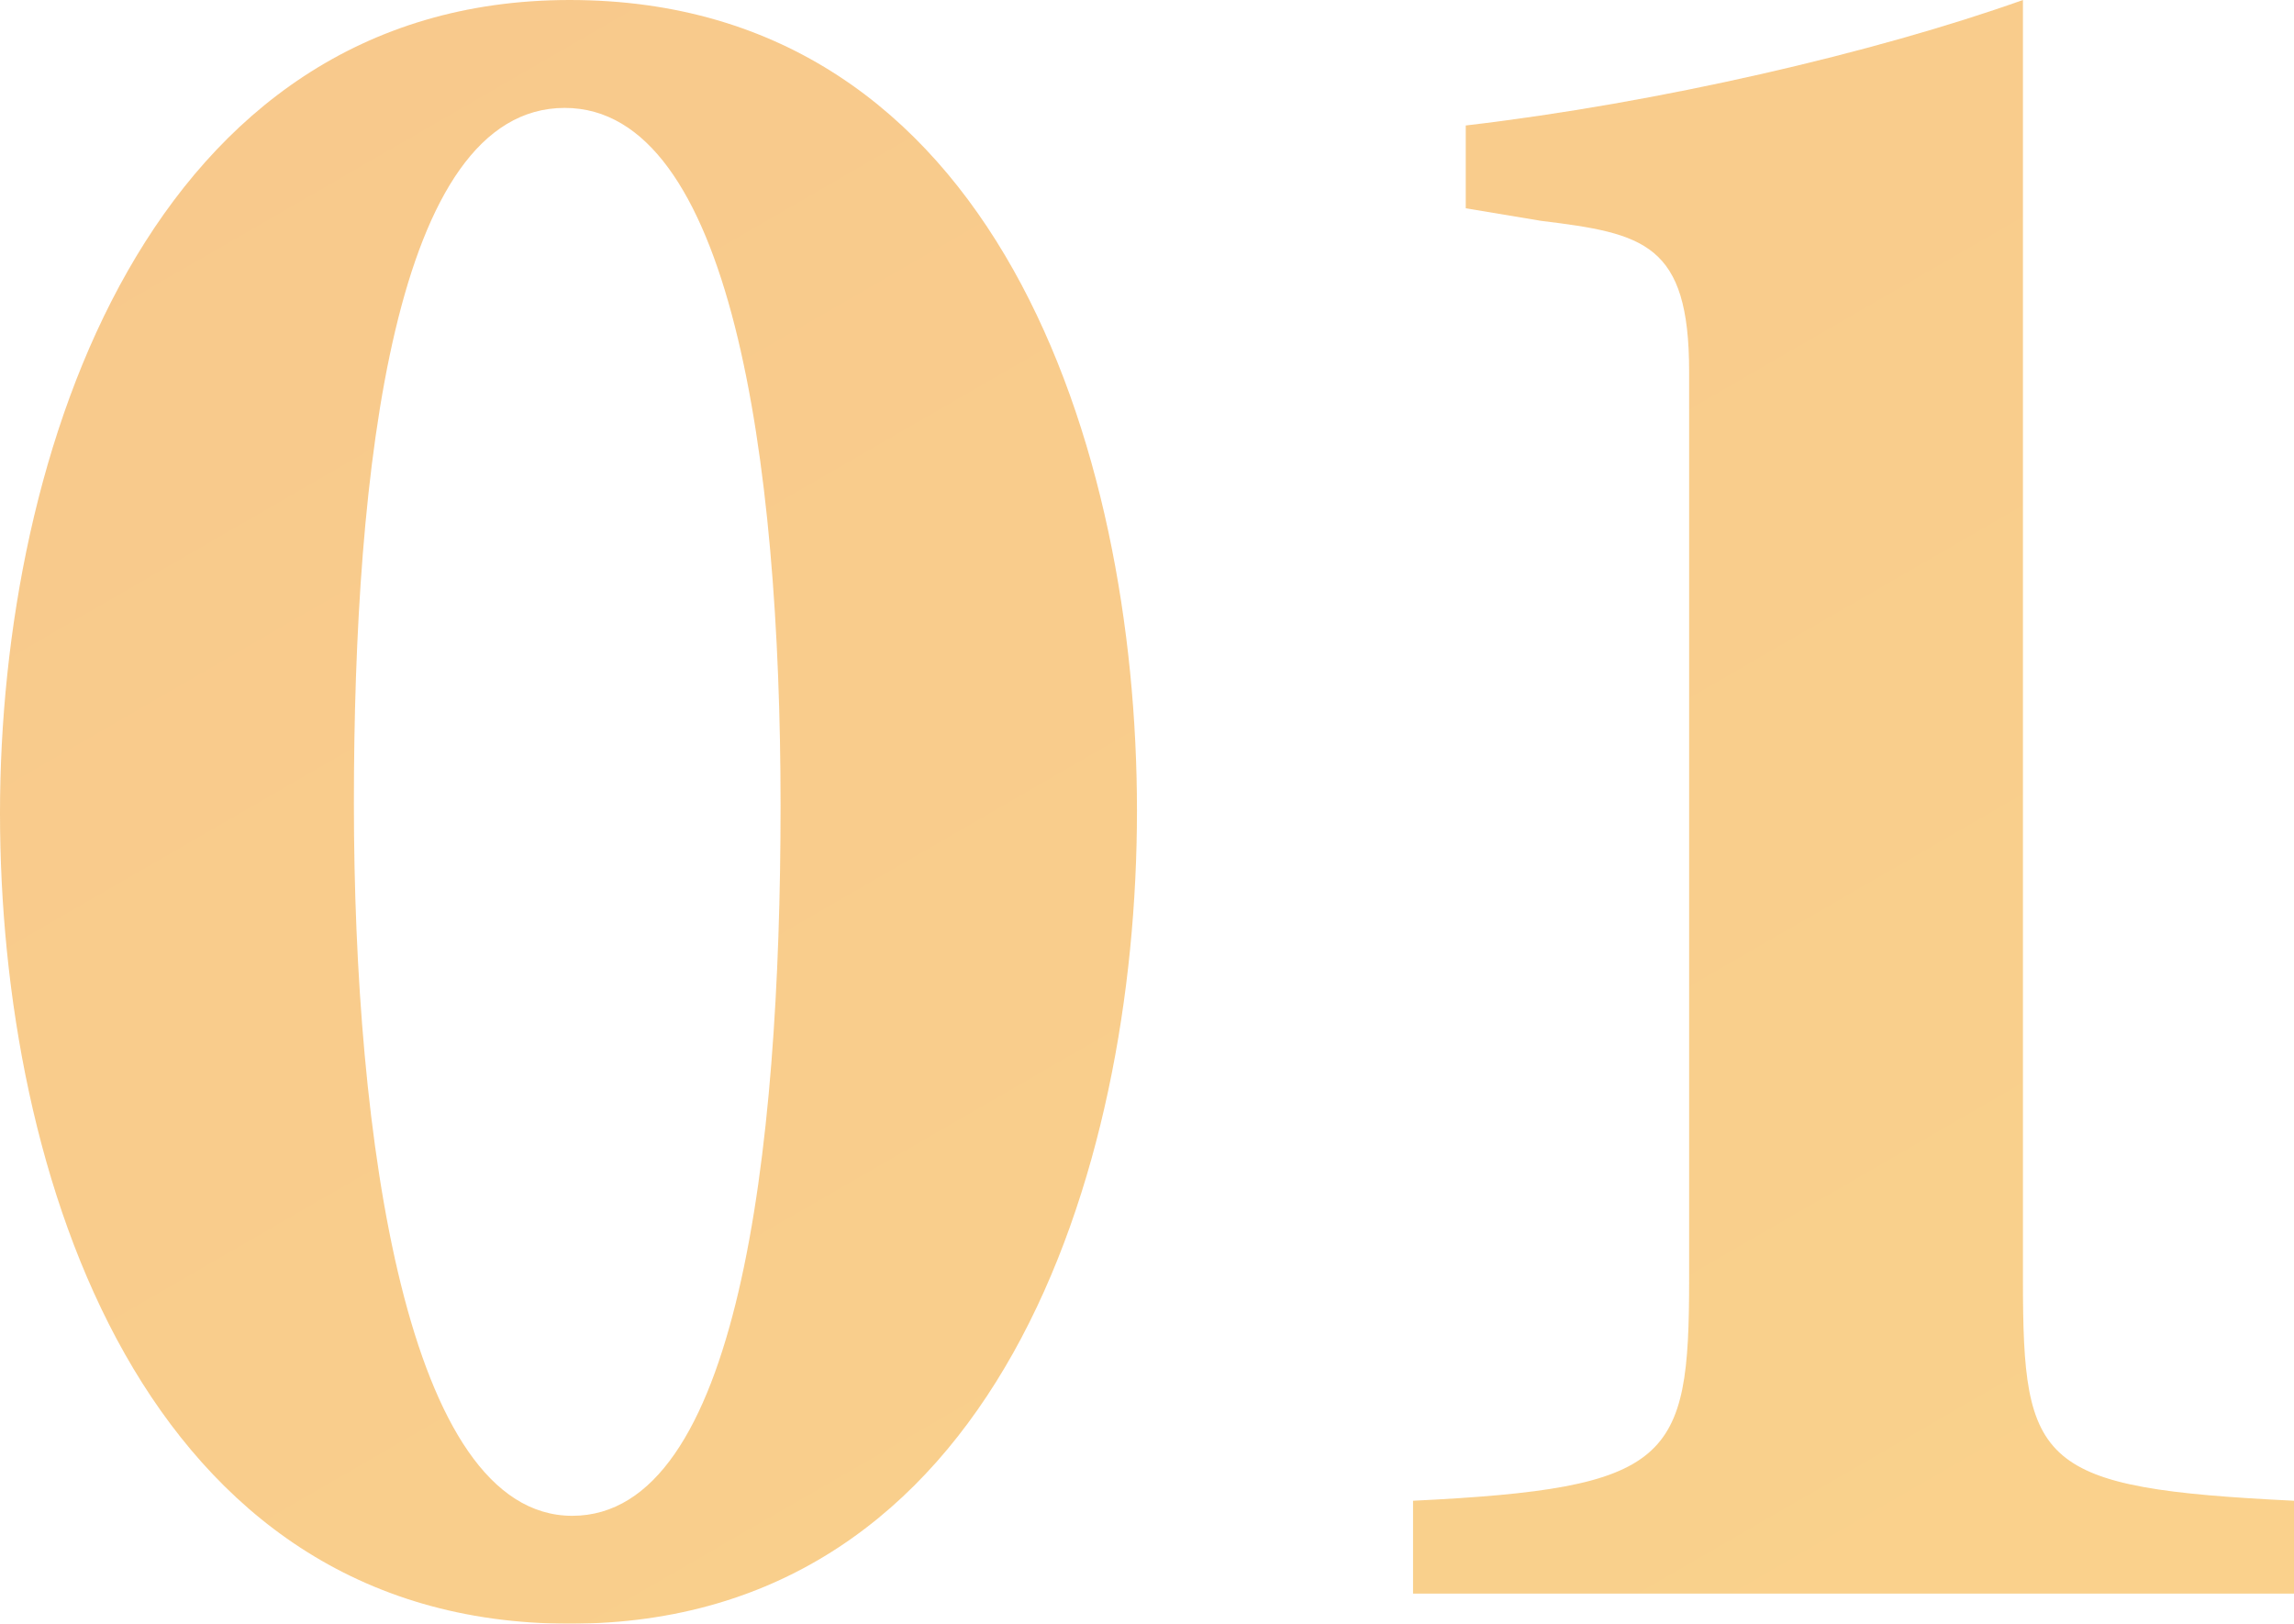 <?xml version="1.0" encoding="UTF-8"?>
<svg id="_レイヤー_2" data-name="レイヤー 2" xmlns="http://www.w3.org/2000/svg" xmlns:xlink="http://www.w3.org/1999/xlink" viewBox="0 0 45.7 32.35">
  <defs>
    <style>
      .cls-1 {
        opacity: .45;
      }

      .cls-2 {
        fill: url(#_名称未設定グラデーション_22);
      }
    </style>
    <linearGradient id="_名称未設定グラデーション_22" data-name="名称未設定グラデーション 22" x1="75.7" y1="88.8" x2="13.46" y2="-18.99" gradientUnits="userSpaceOnUse">
      <stop offset="0" stop-color="#f7b400"/>
      <stop offset="1" stop-color="#ef8200"/>
    </linearGradient>
  </defs>
  <g id="_レイヤー_1-2" data-name="レイヤー 1">
    <g class="cls-1">
      <g>
        <path class="cls-2" d="M11.35,0c8.5,0,11.3,8.95,11.3,16.15s-2.8,16.2-11.3,16.2S0,23.4,0,16.2,3,0,11.35,0ZM11.25,2.15c-3.4,0-4.2,7.2-4.2,13.85s1.05,14.2,4.35,14.2,4.15-7.2,4.15-14.15-1-13.9-4.3-13.9Z"/>
        <path class="cls-2" d="M28.15,31.75v-1.85c5.15-.25,5.5-.8,5.5-4.4V7.4c0-2.55-.9-2.75-2.95-3l-1.5-.25v-1.65c3.85-.45,8.15-1.45,11.1-2.5v25.5c0,3.7.3,4.15,5.4,4.4v1.85h-17.55Z"/>
      </g>
    </g>
  </g>
</svg>